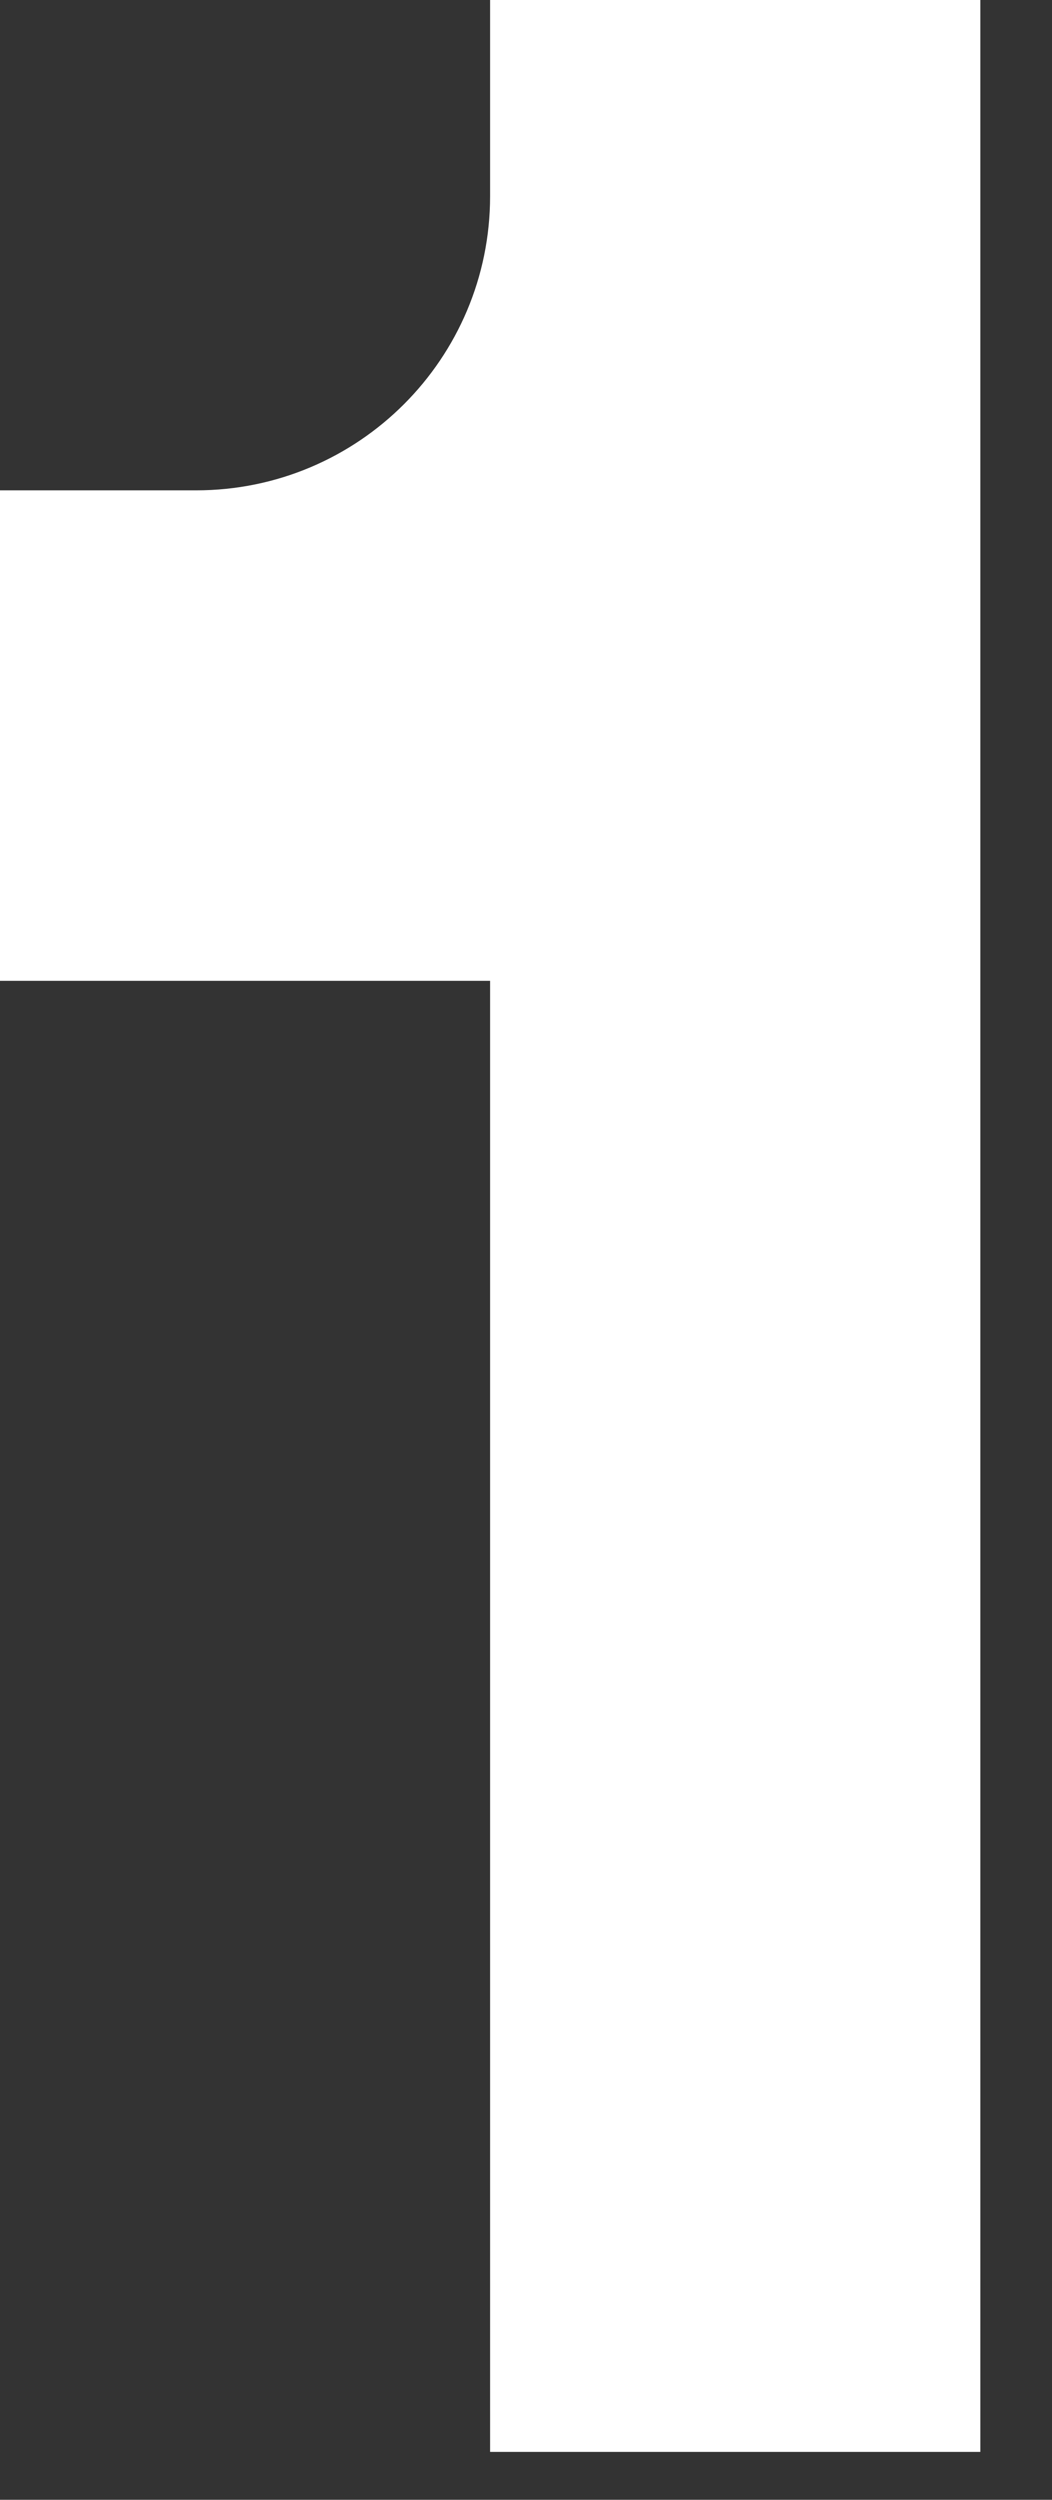 <?xml version="1.0" encoding="utf-8"?>
<svg xmlns="http://www.w3.org/2000/svg" fill="none" height="100%" overflow="visible" preserveAspectRatio="none" style="display: block;" viewBox="0 0 8 19" width="100%">
<rect x="0" y="0" width="8" height="19" fill="#333333" stroke="none"/>
<path d="M7.455 18.636H3.727V7.455H0V3.727H1.491C2.726 3.727 3.727 2.726 3.727 1.491V0H7.455V18.636Z" fill="white" id="Vector"/>
</svg>